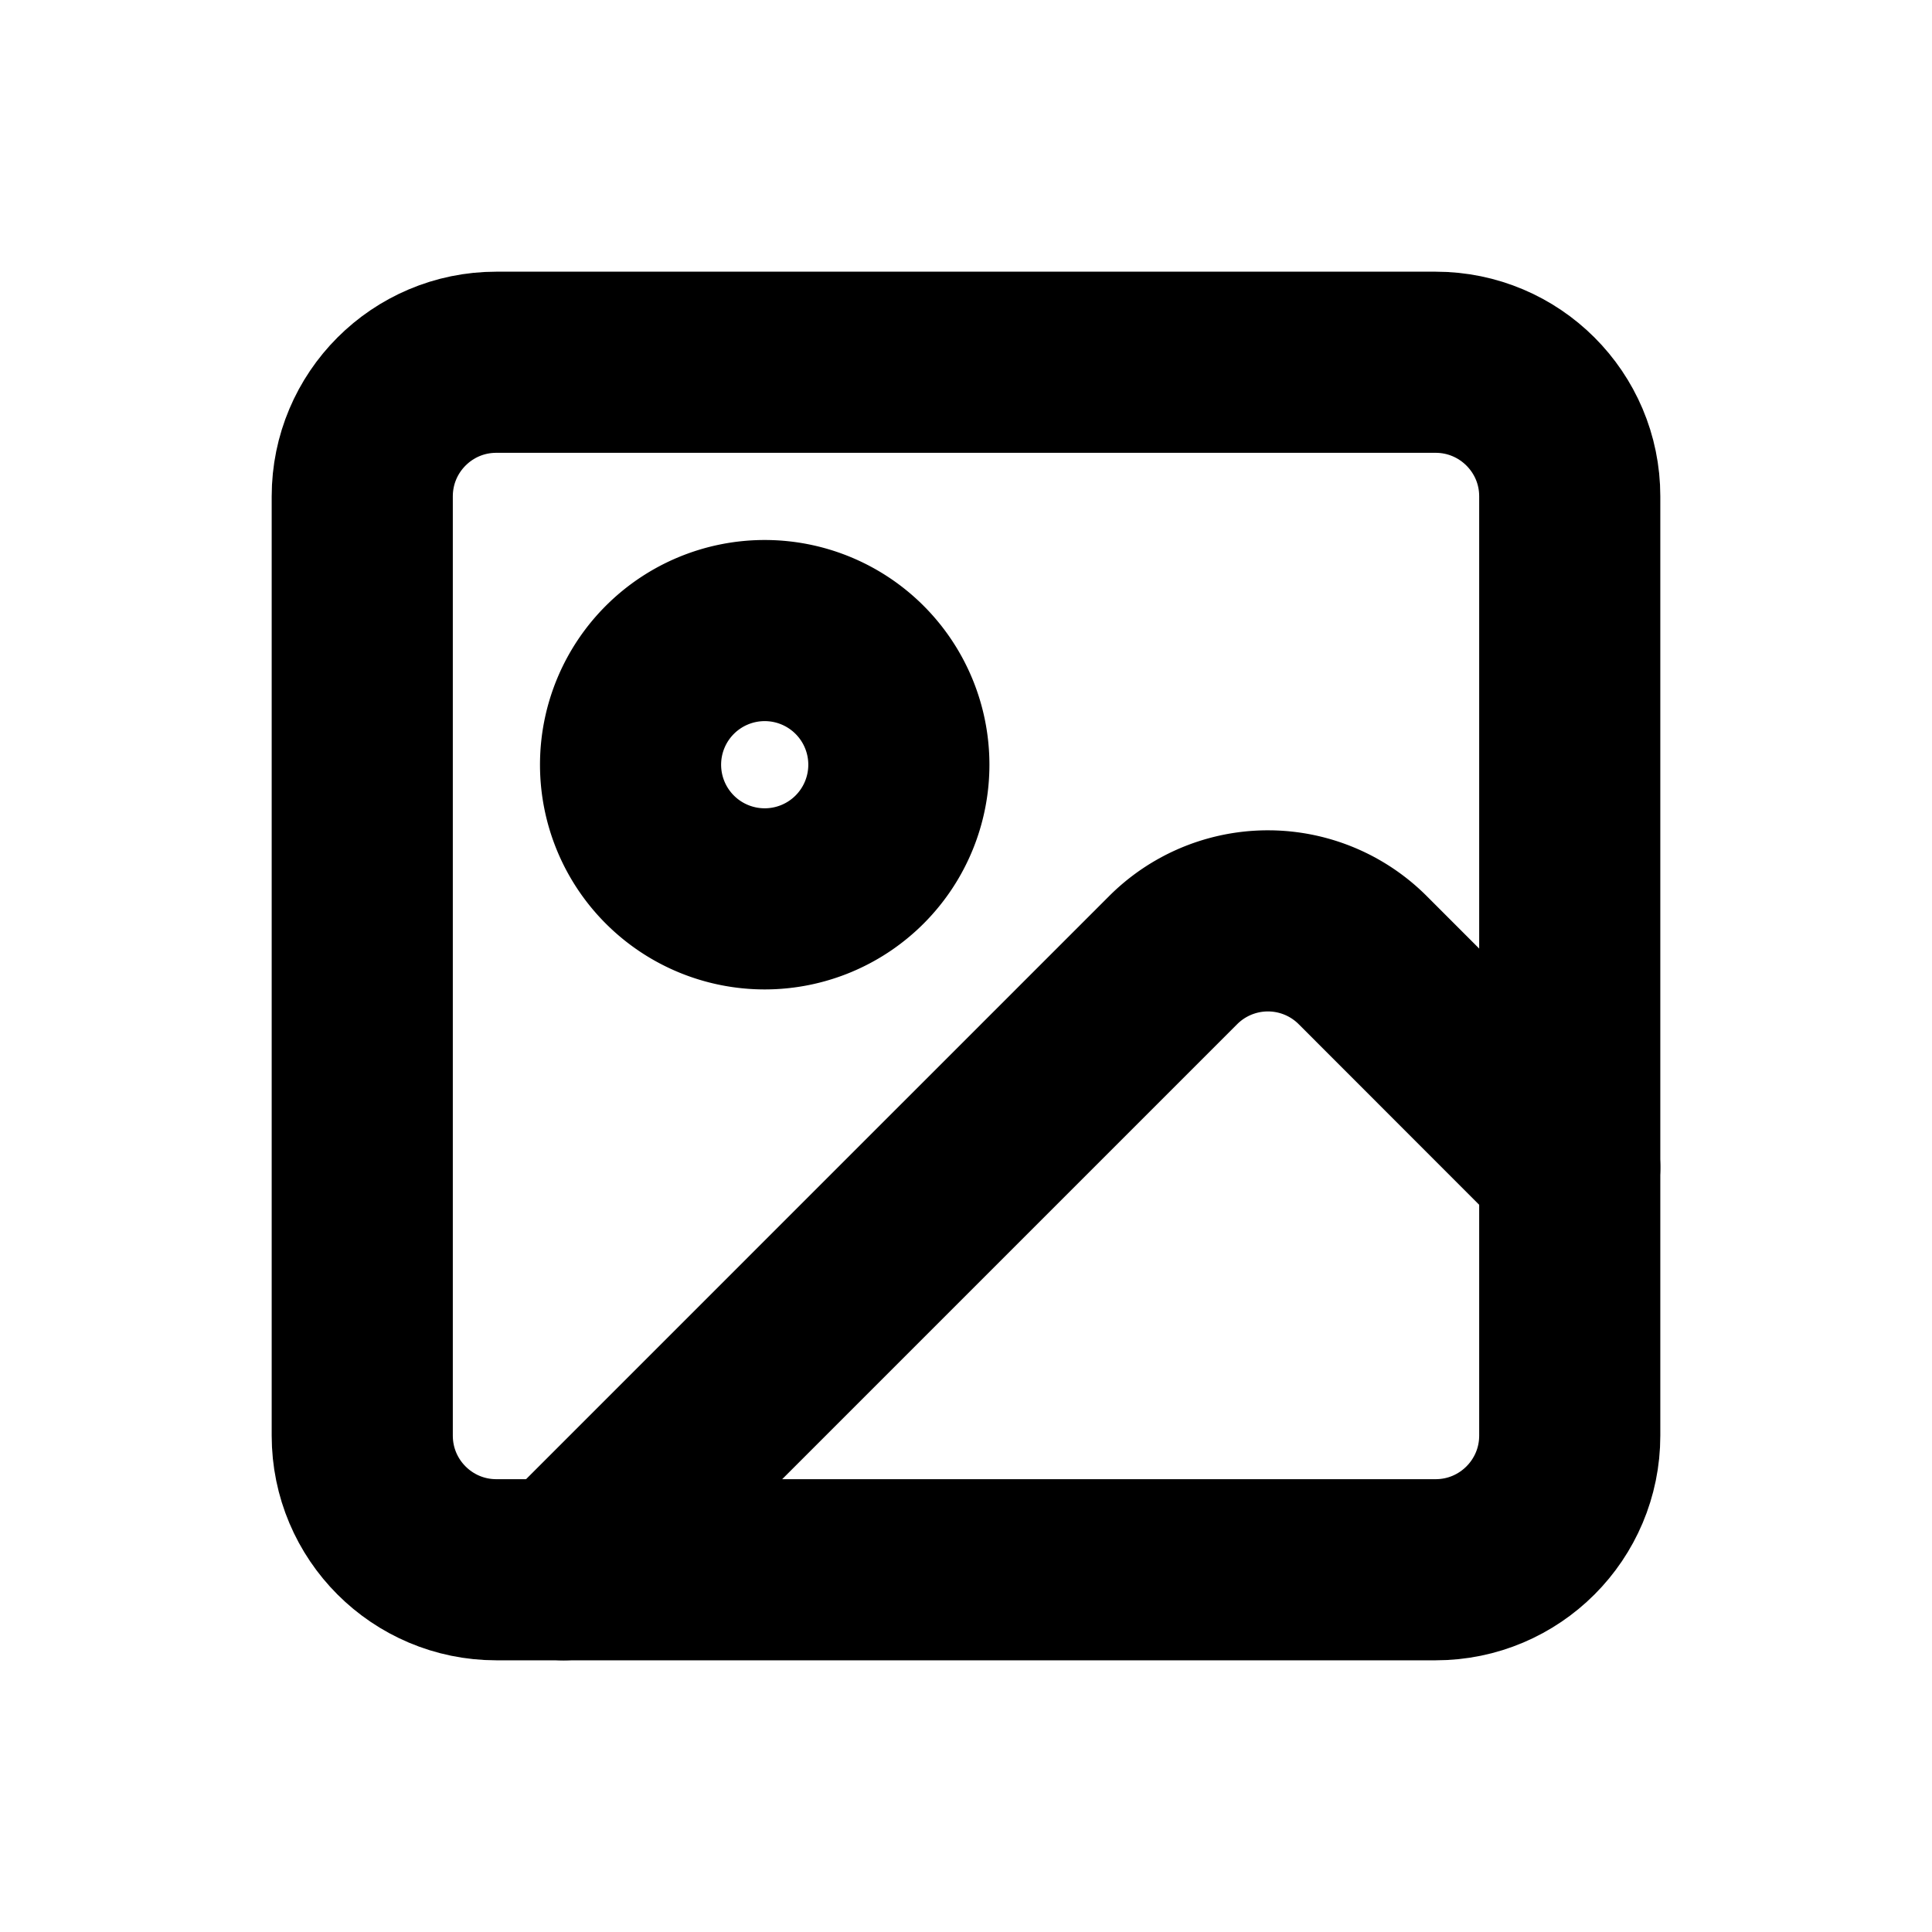<svg xmlns="http://www.w3.org/2000/svg" width="16" height="16" fill="none"><path stroke="#000" stroke-linecap="round" stroke-linejoin="round" stroke-width="1.5" d="M11.889 3H4.11C3.497 3 3 3.497 3 4.111v7.778C3 12.503 3.497 13 4.111 13h7.778c.614 0 1.111-.498 1.111-1.111V4.11C13 3.497 12.502 3 11.889 3Z"/><path stroke="#000" stroke-linecap="round" stroke-linejoin="round" stroke-width="1.5" d="M6.333 7.444a1.111 1.111 0 1 0 0-2.222 1.111 1.111 0 0 0 0 2.222ZM13 9.667l-1.714-1.715a1.11 1.11 0 0 0-1.571 0L4.667 13"/></svg>

